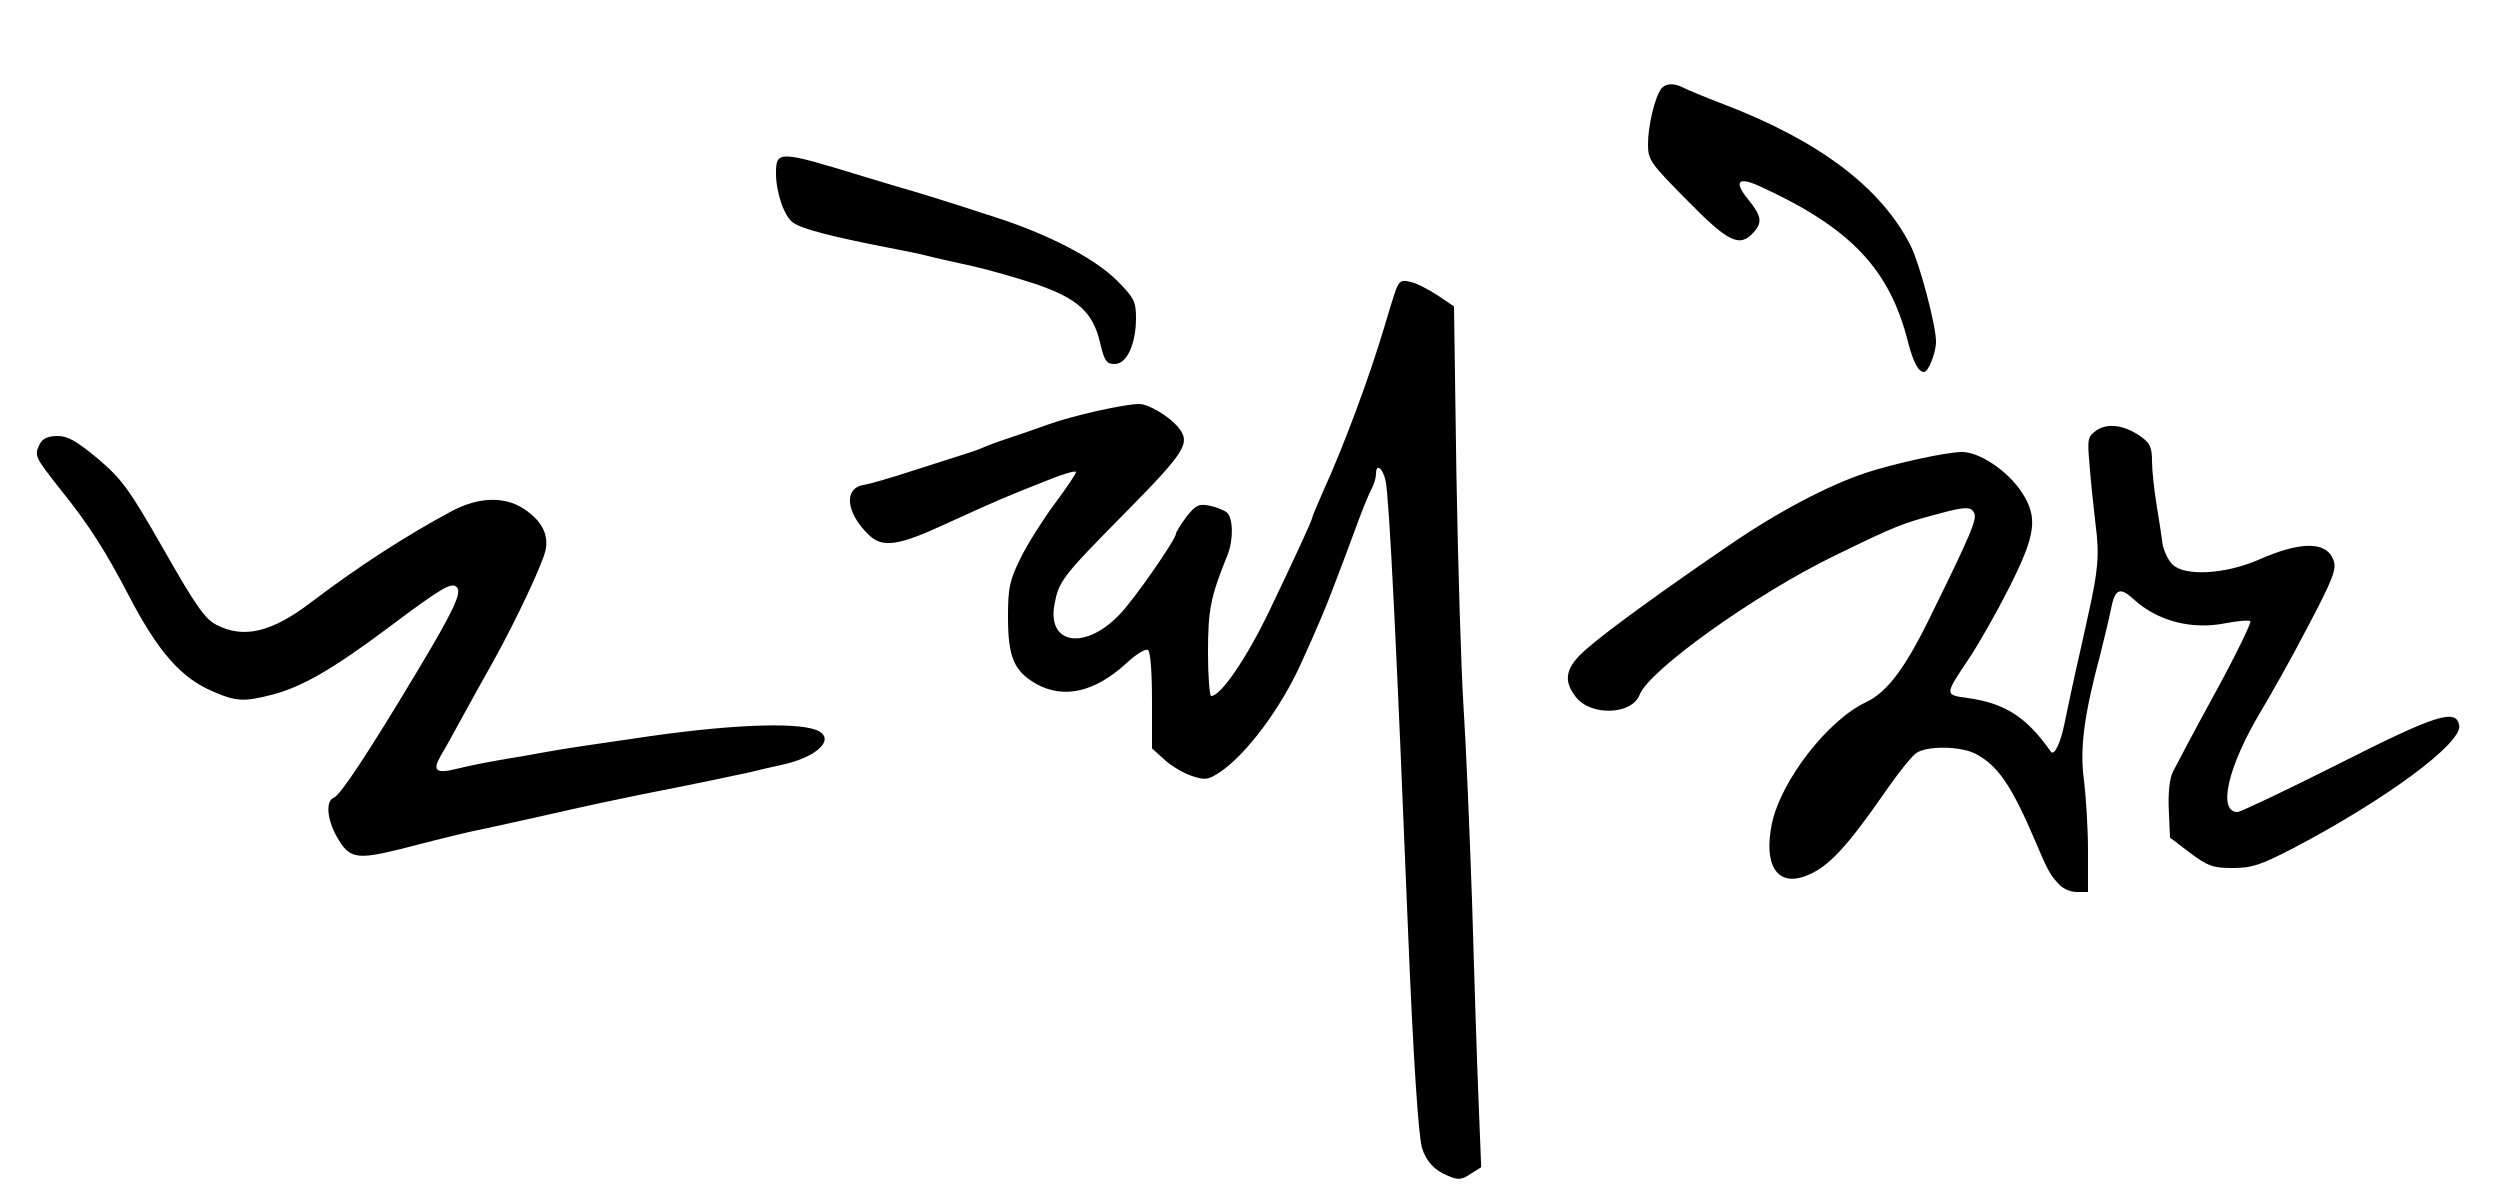 <svg xmlns="http://www.w3.org/2000/svg" width="625pt" height="300pt" version="1.0" viewBox="0 0 625 300"><path d="M415.3 22.2c-1.6 2.1-3.3 9.3-3.3 13.8 0 4 .5 4.7 9.8 14.1 10.3 10.5 13.1 11.8 16.5 8.1 2.4-2.6 2.1-4.2-1.3-8.4-3.6-4.4-2.5-5.7 2.8-3.3 22.8 10.4 32.6 20.7 37.2 39 1.3 5 2.6 7.5 4 7.5 1.1 0 3-4.8 3-7.6 0-4.1-4.1-19.5-6.3-23.9C470.4 47 455 35.3 431 26.1c-4.7-1.8-9.3-3.7-10.2-4.2-2.4-1.2-4.4-1.1-5.5.3zM194 43.4c0 4.6 2 10.6 4.2 12.2 2 1.6 9.9 3.6 24.3 6.4 3.3.6 7.6 1.5 9.5 2 1.9.5 6.9 1.6 11 2.5 4.1.9 11.3 3 15.9 4.5 10.5 3.6 14.3 7 16.1 14.6 1.1 4.7 1.6 5.4 3.7 5.4 3 0 5.3-5 5.3-11.5 0-4.1-.5-5.1-4.8-9.4-5.5-5.5-17.2-11.6-30.7-15.9-14.1-4.6-19.8-6.3-23-7.2-1.6-.5-6.1-1.8-10-3-20.9-6.4-21.5-6.4-21.5-.6zM349.1 72.1c-.5 1.3-1.9 5.8-3.1 9.9-3.6 12.1-10 29.4-15.2 40.8-1.5 3.4-2.8 6.5-2.8 6.8 0 .5-4.7 10.7-10.8 23.4-5.6 11.6-12 21-14.4 21-.4 0-.8-4.8-.8-10.7 0-10.9.6-14 4.9-24.6 1.5-3.8 1.4-9.2-.2-10.6-.8-.6-2.8-1.4-4.4-1.7-2.6-.5-3.4-.1-5.7 2.8-1.4 1.9-2.6 3.8-2.6 4.2 0 1.4-10.2 16.1-13.9 20-8.6 9.2-18.3 7.9-16.5-2.2 1.1-5.9 1.8-6.9 17.5-22.8 15.2-15.4 16.6-17.6 13.6-21.4-2.2-2.8-7.5-6-9.9-6-3.7 0-16.6 2.9-22.7 5.1-3.1 1.1-7.6 2.7-10.1 3.5-2.5.8-5.4 1.9-6.5 2.4-1.1.5-3.6 1.3-5.5 1.9-1.9.6-7.5 2.4-12.5 4-4.9 1.6-10.1 3.1-11.4 3.3-5.3.7-4.7 7.1 1.3 12.7 3.3 3.1 7.4 2.5 19.2-3 13.2-6 14.1-6.4 23.7-10.2 4.8-2 8.7-3.2 8.7-2.7s-2.4 4-5.3 7.9c-2.9 3.9-6.7 9.9-8.5 13.5-2.8 5.7-3.2 7.4-3.2 14.9 0 10 1.5 13.5 7.1 16.7 6.9 3.8 14.6 2 22.4-5.1 2.4-2.3 4.9-3.8 5.5-3.4.6.4 1 5.4 1 12.6v12l3.1 2.8c1.7 1.6 4.8 3.4 6.9 4.1 3.4 1.1 4 1 7.2-1.1 6.5-4.5 14.9-15.7 20-26.9 3.6-7.9 6.5-14.7 7.7-18 .7-1.9 1.7-4.4 2.1-5.5.4-1.1 1.8-4.7 3-8 2.6-7.1 3.9-10.4 5.1-12.7.5-1 .9-2.5.9-3.3 0-2.8 1.7-1.5 2.4 1.7.9 3.9 2.8 42.6 5.6 112.3 1.3 31.9 2.6 51.3 3.5 54.5 1.1 3.4 3.1 5.6 6.6 7 2.4 1 3.3 1 5.5-.5l2.7-1.7-.7-17.7c-.4-9.7-1.1-31.8-1.6-49.1-.6-17.3-1.5-38.9-2.1-48-.6-9.1-1.4-35.4-1.8-58.5l-.6-41.9-4-2.7c-2.3-1.5-5.3-3.1-6.8-3.4-2.2-.6-2.8-.3-3.6 1.6zM524.1 107.6c-2.2 1.6-2.3 2.1-1.7 8.8.3 3.9 1 10.6 1.5 14.8 1 7.5.6 11.6-1.8 22.3-.5 2.2-1.4 6.5-2.1 9.5-.7 3-1.6 7.1-2 9-.4 1.9-1.3 6-1.9 9-1 4.9-2.6 8.1-3.4 6.9-6.1-8.7-11.5-12.1-20.8-13.4-5.8-.8-5.8-.7.3-9.8 2.3-3.4 6.8-11.3 10-17.6 6.8-13.5 7.4-17.7 3.2-24.1-3.5-5.3-10.5-10-14.9-10-3.8 0-16.7 2.8-24 5.2-9.4 3.1-22.1 9.8-33.9 17.9-16.3 11.1-30.8 21.6-35.8 26-5.4 4.6-6.2 7.9-2.8 12.2 3.8 4.8 14 4.4 15.9-.6 2.4-6.2 29-25.2 48.8-34.8 15.6-7.6 16.7-8 26.1-10.5 6.6-1.8 8.1-1.8 8.8 0 .6 1.5-.9 5.2-10.4 24.5-6.8 14.1-11.3 20.1-16.8 22.7-9.5 4.5-21.1 19.5-23.4 30.2-2.2 10.5 1.3 15.9 8.4 13.2 5.6-2.1 10.2-7 20.5-21.9 2.8-4 6-8 7.1-8.8 2.7-1.9 11-1.8 14.8.1 5.6 2.9 9 7.8 14.9 21.6 3.2 7.6 3.8 8.6 5.7 10.7 1.1 1.4 3.1 2.3 4.8 2.3h2.8v-10.3c0-5.6-.5-13.5-1-17.6-1.1-7.9 0-16.3 4.1-31.6 1.1-4.4 2.3-9.4 2.6-11 1-5.3 2.2-5.9 5.7-2.7 6 5.5 14.6 7.7 23 6 3.1-.6 5.9-.8 6.2-.5.3.3-3.6 8.4-8.8 17.9-5.2 9.5-9.9 18.4-10.6 19.8-.8 1.6-1.2 5.3-1 9.5l.3 6.9 5 3.8c4.4 3.3 5.7 3.8 10.6 3.8 4.9 0 7-.7 15.5-5.1 23-12.1 42.1-26.2 41.2-30.6-.8-4.2-5.7-2.7-30.2 9.7-13.1 6.6-24.5 12-25.2 12-5.1 0-2.4-11.5 5.9-25.3 2.4-4 7.7-13.4 11.7-21.1 6.2-11.8 7.2-14.3 6.4-16.5-1.7-4.8-8.1-4.9-18.9-.1-8.4 3.6-18.4 4.1-21.4 1.1-1.1-1.1-2.2-3.5-2.5-5.3-.2-1.8-.9-6.3-1.5-9.9-.6-3.7-1.1-8.5-1.1-10.7 0-3.3-.5-4.4-2.7-6-4.2-3-8.4-3.5-11.2-1.6zM10 110.9c-1.5 3-1.4 3.2 5.3 11.7 7 8.7 11.1 15.2 16.9 26.3 7.4 14.2 13.1 20.6 21.1 24 5.7 2.5 7.8 2.6 15 .7 7.2-1.9 14.9-6.3 28.8-16.7 13.6-10.2 15.8-11.4 17.1-10.1 1.3 1.3-.7 5.7-9.7 20.7-11.9 19.9-19.4 31.3-21 31.9-2.1.8-1.8 5.2.6 9.6 3.2 5.7 4.9 6 15.9 3.3 13.6-3.5 17-4.3 21.5-5.2 4.5-1 13.3-2.9 18.5-4.1 6.5-1.5 14.5-3.2 18.5-4 2.2-.5 6.7-1.3 10-2 6.4-1.3 11.9-2.4 18.8-3.9 2.3-.6 6-1.4 8.2-1.9 8.3-1.8 13.1-6 9.4-8.3-3.9-2.4-20.2-2-42.1 1.1-14.4 2.1-21.5 3.1-26.3 4-2.7.5-7.9 1.4-11.5 2-3.6.6-8.4 1.6-10.8 2.2-5.2 1.3-6.2.5-4-3.3 1-1.6 3.5-6.2 5.7-10.2 2.1-3.9 5.6-10.1 7.6-13.7 5.5-9.9 12.2-24.1 12.9-27.5.8-3.9-1-7.3-5.3-10.2-4.9-3.3-11.4-3.1-18.2.5-11.2 6-23 13.6-34.9 22.6-9.9 7.6-17 9.4-23.9 5.8-2.8-1.4-5.2-4.8-13.1-18.7-8.7-15.2-10.4-17.6-16.5-22.8-5.3-4.4-7.5-5.7-10.1-5.7-2.3 0-3.7.6-4.4 1.9z"/></svg>
